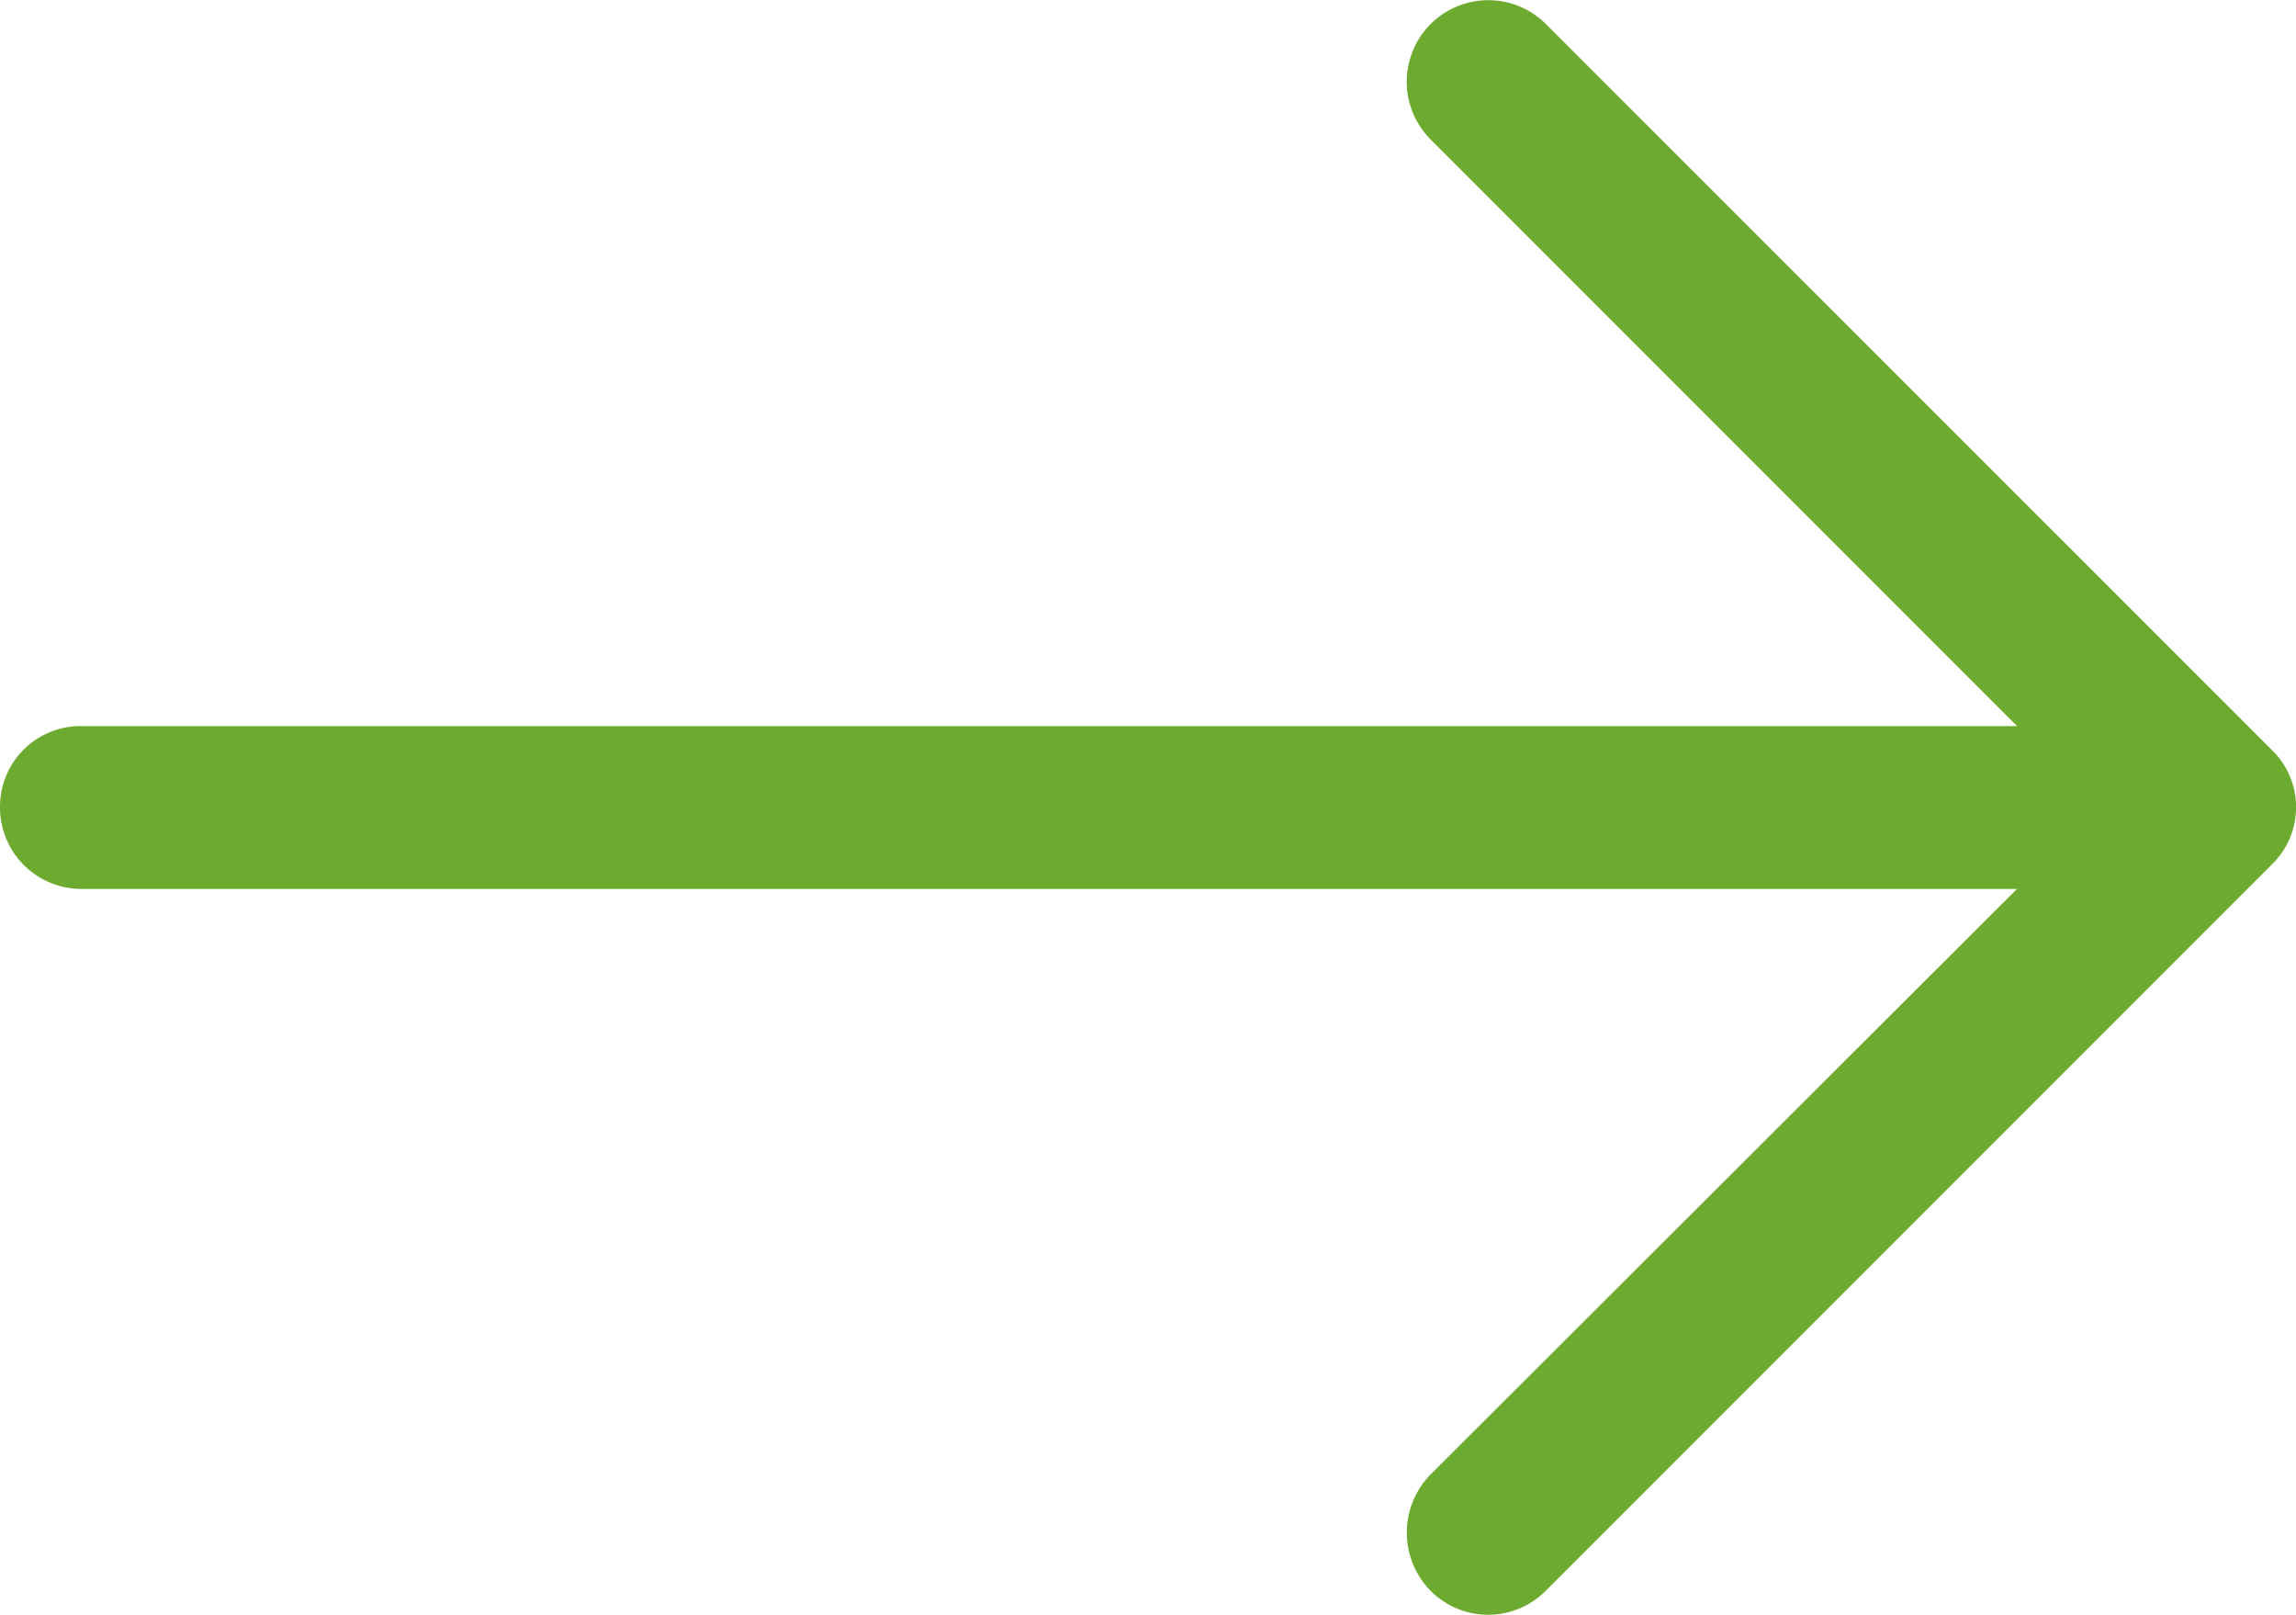 <svg xmlns="http://www.w3.org/2000/svg" width="17.979" height="12.641" viewBox="0 0 17.979 12.641">
  <path id="right-arrow" d="M12.107,4.864a.637.637,0,1,0-.906.9l4.594,4.594H.634A.631.631,0,0,0,0,10.99a.638.638,0,0,0,.634.643h15.16L11.2,16.219a.65.65,0,0,0,0,.906.635.635,0,0,0,.906,0l5.682-5.682a.624.624,0,0,0,0-.9Z" transform="translate(0 -4.674)" fill="#6dab30"/>
</svg>
